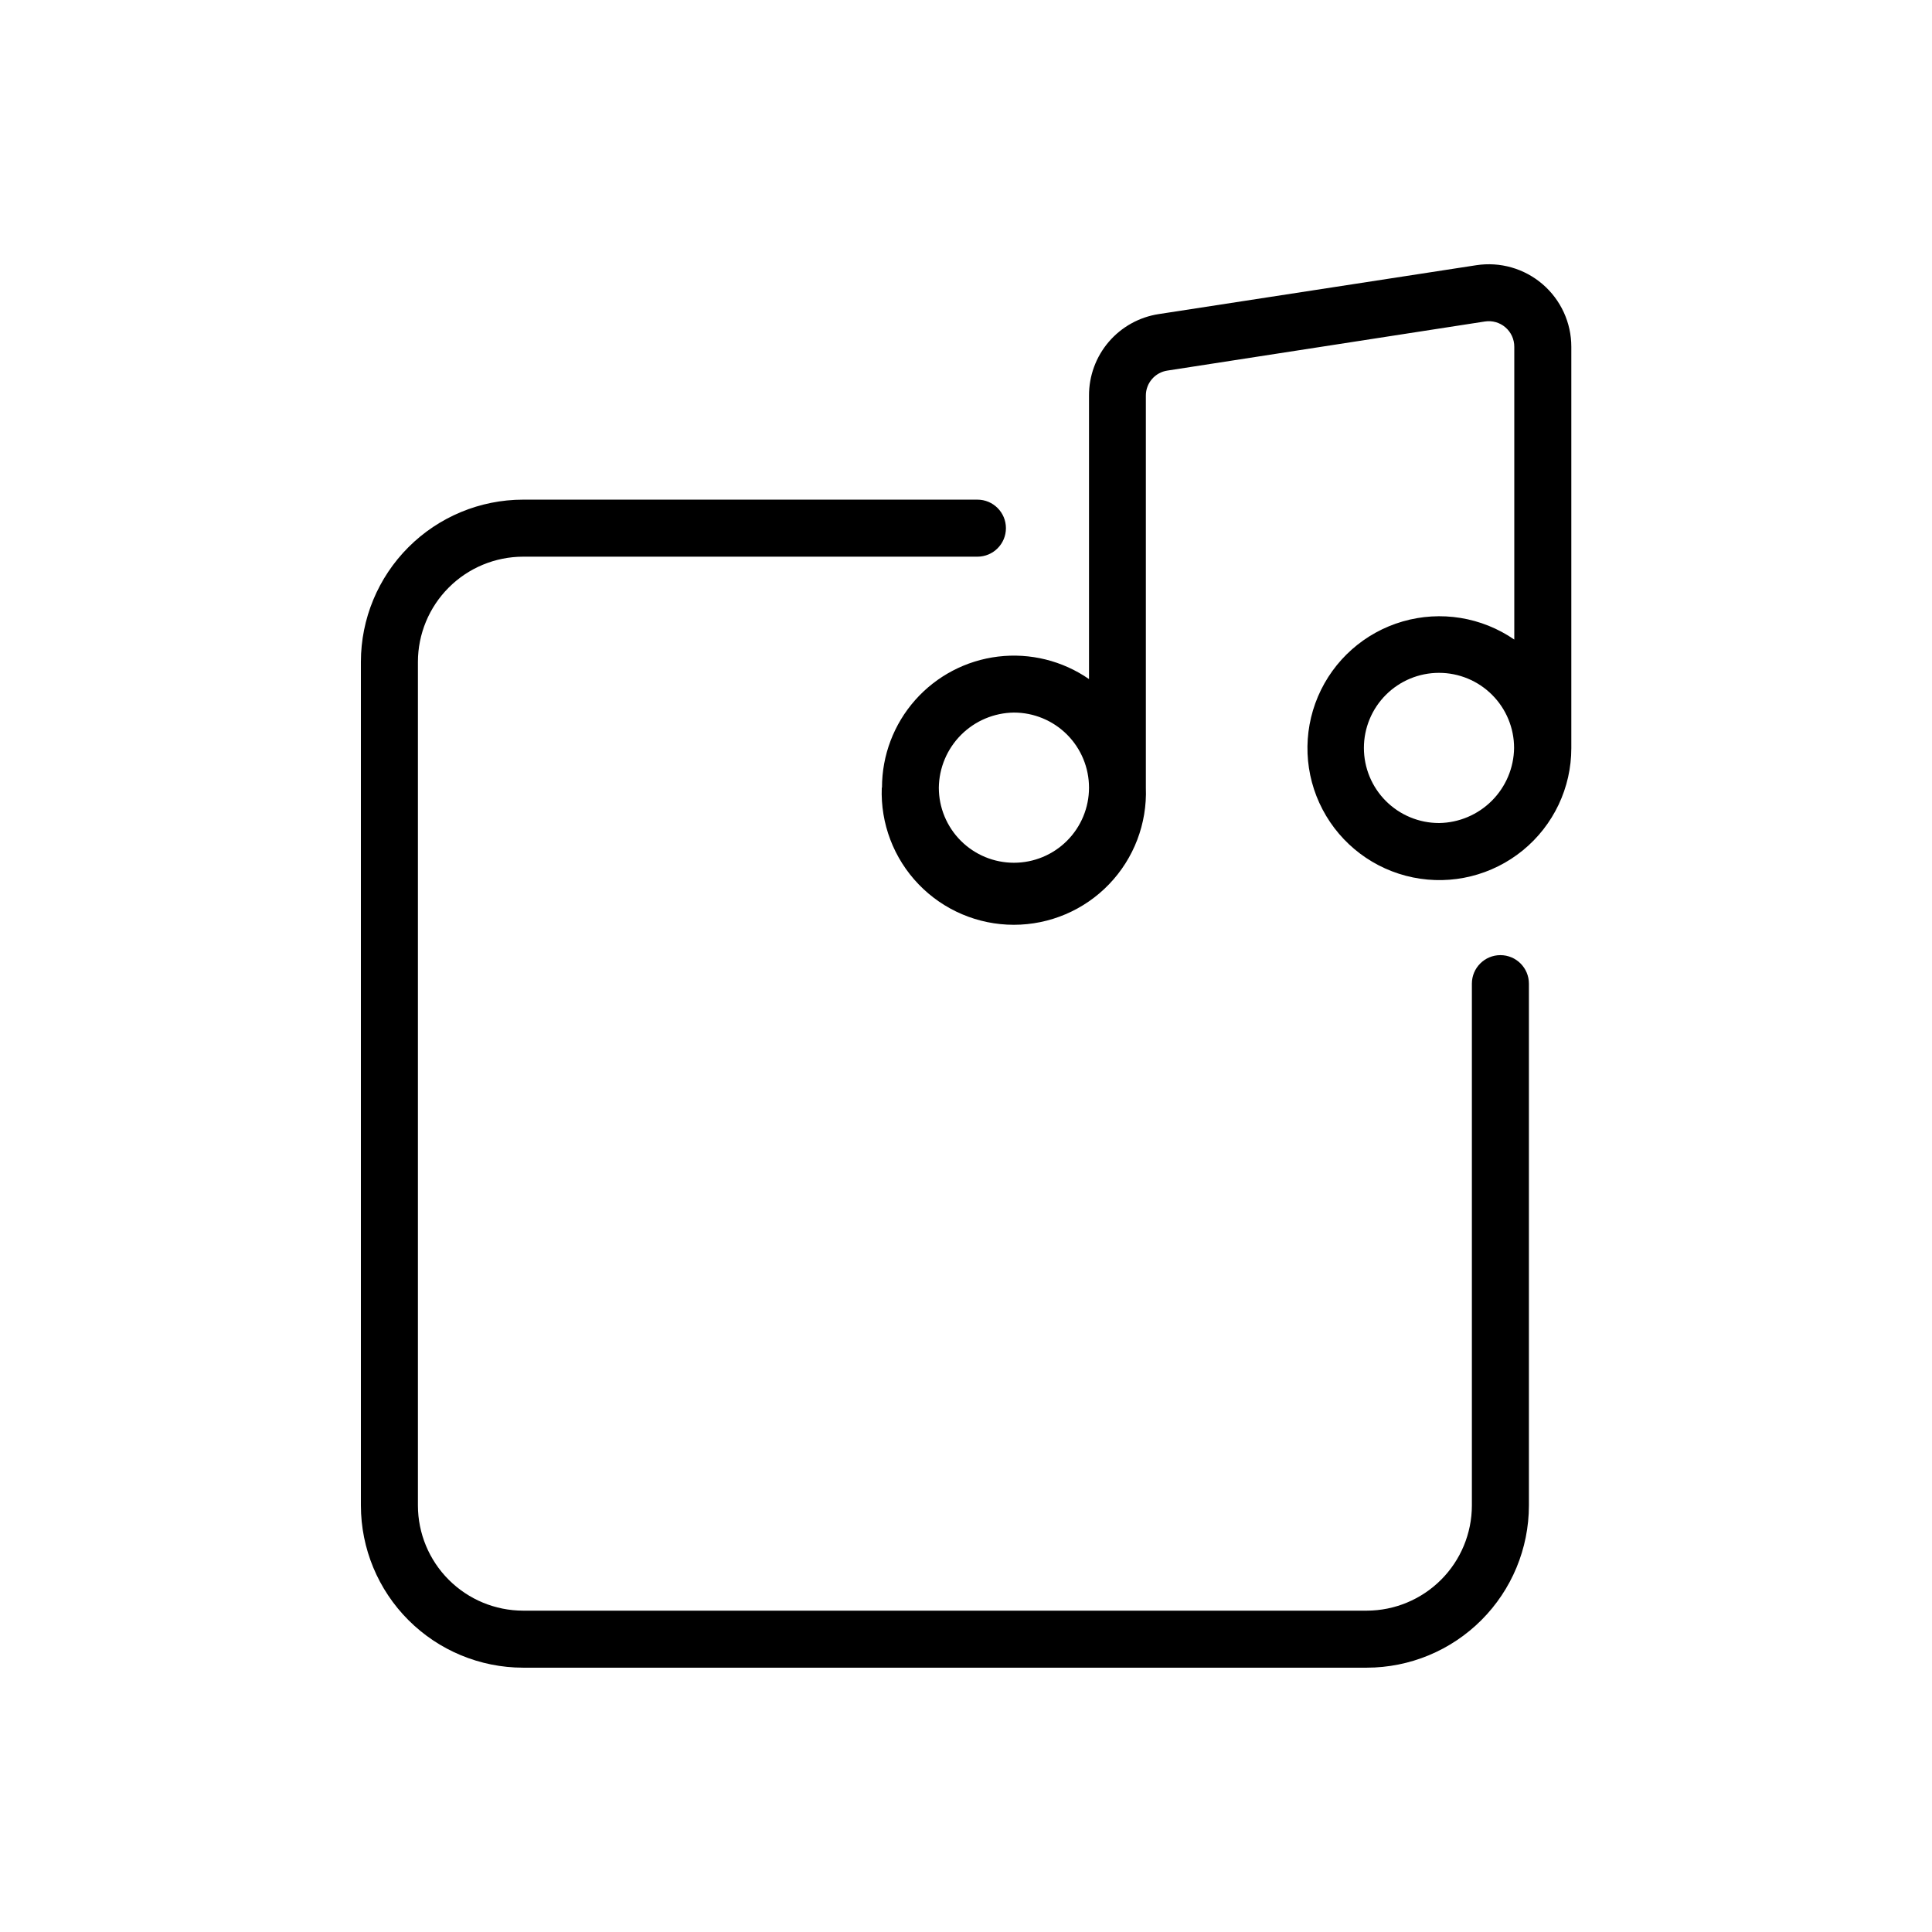 <?xml version="1.0" encoding="UTF-8"?>
<!-- Uploaded to: ICON Repo, www.svgrepo.com, Generator: ICON Repo Mixer Tools -->
<svg fill="#000000" width="800px" height="800px" version="1.1" viewBox="144 144 512 512" xmlns="http://www.w3.org/2000/svg">
 <path d="m377.68 352.74c-0.359 9.508 3.164 18.758 9.766 25.613 6.602 6.856 15.707 10.727 25.223 10.727 9.52 0 18.625-3.871 25.227-10.727 6.602-6.856 10.125-16.105 9.766-25.613v-103.89c-0.012-3.336 2.438-6.172 5.742-6.648l84.086-13c1.957-0.309 3.949 0.254 5.453 1.543 1.504 1.293 2.367 3.176 2.356 5.156v77.59c-8.645-5.961-19.508-7.723-29.59-4.797-10.086 2.926-18.32 10.227-22.434 19.887-4.109 9.66-3.664 20.66 1.223 29.953 4.883 9.297 13.684 15.902 23.973 18 10.289 2.094 20.973-0.543 29.102-7.188 8.133-6.644 12.848-16.59 12.84-27.09v-106.36c0.004-6.379-2.785-12.441-7.625-16.594-4.844-4.156-11.258-5.988-17.562-5.019l-84.137 12.949c-5.164 0.785-9.871 3.402-13.266 7.367-3.394 3.969-5.25 9.023-5.227 14.246v75.117c-7.031-4.867-15.602-6.988-24.09-5.965-8.488 1.027-16.309 5.125-21.98 11.527-5.668 6.398-8.797 14.656-8.793 23.207zm147.67 9.371c-5.277 0-10.34-2.098-14.074-5.828-3.731-3.734-5.828-8.797-5.828-14.074 0-5.277 2.098-10.34 5.828-14.07 3.734-3.734 8.797-5.828 14.074-5.828s10.34 2.094 14.07 5.828c3.731 3.731 5.828 8.793 5.828 14.07-0.062 5.25-2.176 10.266-5.883 13.984-3.707 3.715-8.719 5.84-13.965 5.918zm-112.65-29.273c5.277 0 10.34 2.098 14.07 5.828 3.734 3.734 5.828 8.797 5.828 14.074 0 5.277-2.094 10.34-5.828 14.07-3.731 3.734-8.793 5.828-14.07 5.828-5.277 0-10.34-2.094-14.074-5.828-3.731-3.731-5.828-8.793-5.828-14.07 0.066-5.258 2.184-10.281 5.902-14s8.742-5.836 14-5.902zm-173.06 210.14v-223.59c0.012-11.395 4.543-22.316 12.602-30.375 8.055-8.055 18.98-12.59 30.371-12.602h120.41c4.176 0 7.559 3.383 7.559 7.559 0 4.172-3.383 7.555-7.559 7.555h-120.41c-7.383 0.016-14.461 2.953-19.684 8.176-5.223 5.223-8.164 12.301-8.176 19.688v223.59c0.012 7.383 2.953 14.465 8.176 19.684 5.223 5.223 12.301 8.164 19.684 8.176h223.59c7.383-0.012 14.461-2.953 19.684-8.176 5.223-5.219 8.164-12.301 8.176-19.684v-138.3c0-4.172 3.383-7.559 7.559-7.559 4.172 0 7.555 3.387 7.555 7.559v138.3c-0.012 11.395-4.543 22.316-12.602 30.371-8.055 8.059-18.98 12.59-30.371 12.602h-223.59c-11.391-0.012-22.316-4.543-30.371-12.602-8.059-8.055-12.59-18.977-12.602-30.371z"/>
</svg>